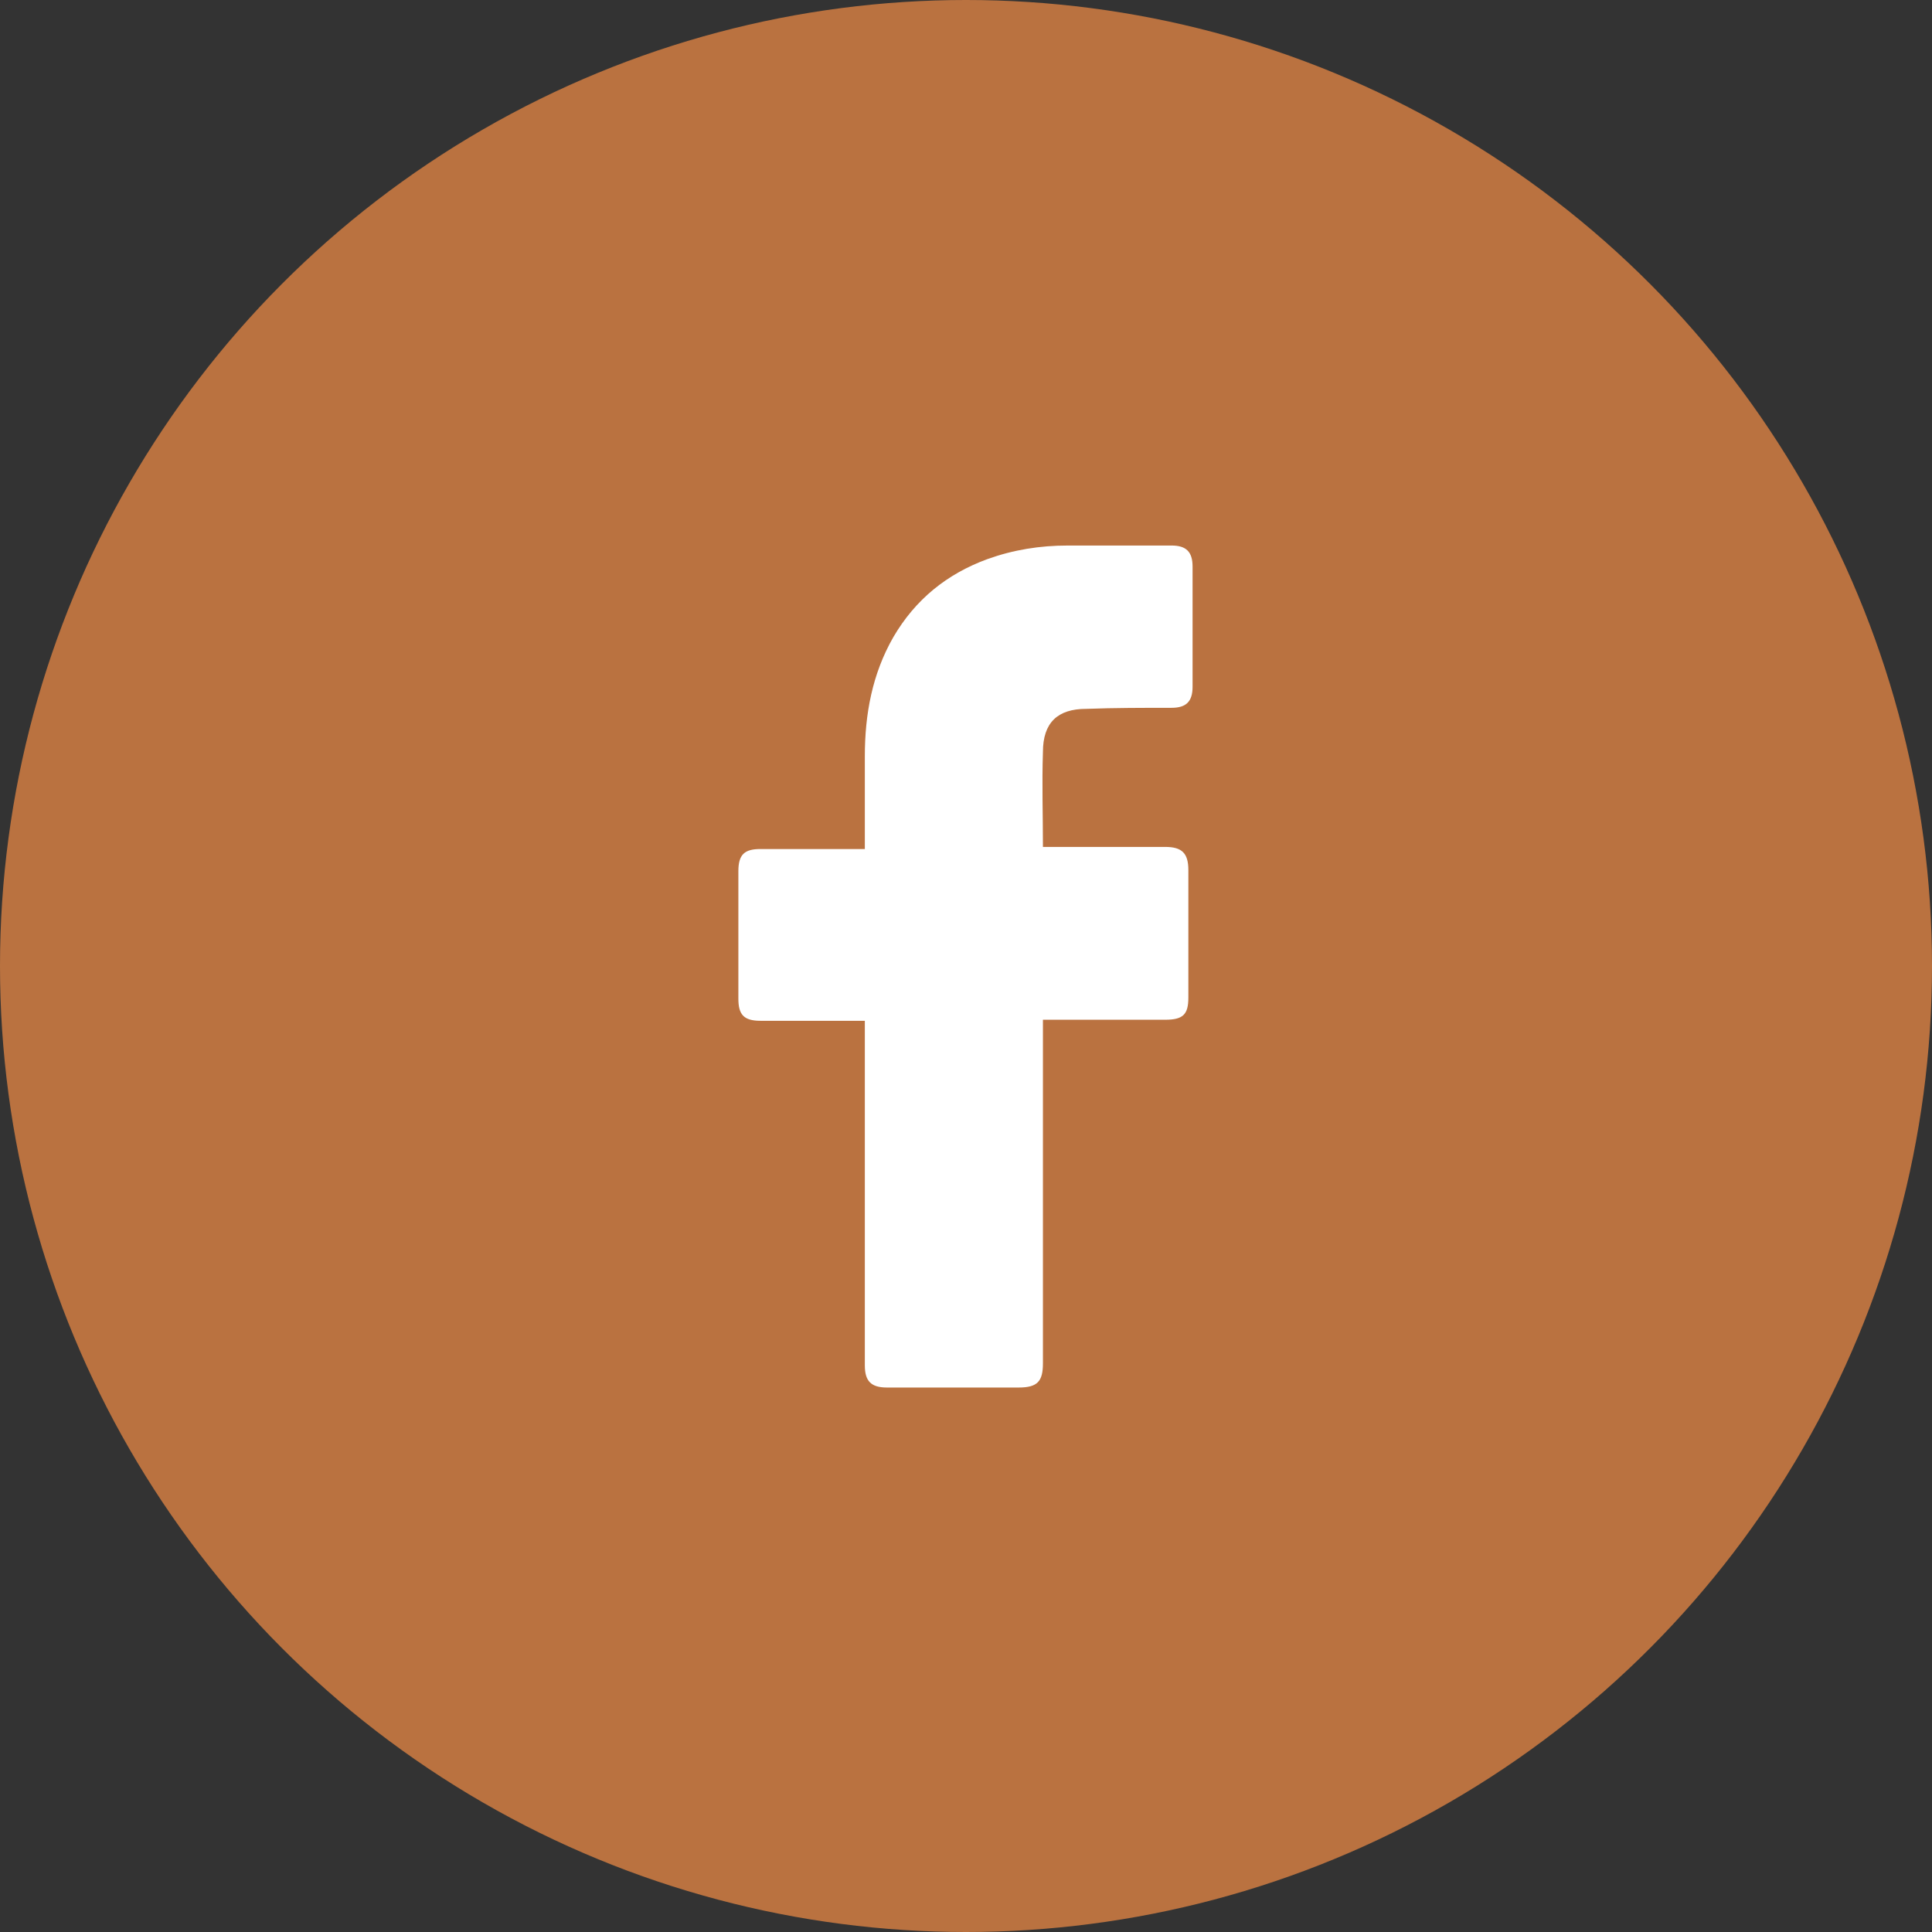 <svg width="44" height="44" viewBox="0 0 44 44" fill="none" xmlns="http://www.w3.org/2000/svg">
<rect x="0" y="0" width="44" height="44" fill="#333333" stroke="none"/>
<circle cx="22" cy="22" r="22" fill="#BA7240"/>
<path d="M19.696 23.248C19.624 23.248 18.04 23.248 17.32 23.248C16.936 23.248 16.816 23.104 16.816 22.744C16.816 21.784 16.816 20.8 16.816 19.84C16.816 19.456 16.96 19.336 17.32 19.336H19.696C19.696 19.264 19.696 17.872 19.696 17.224C19.696 16.264 19.864 15.352 20.344 14.512C20.848 13.648 21.568 13.072 22.48 12.736C23.08 12.52 23.68 12.424 24.328 12.424H26.68C27.016 12.424 27.16 12.568 27.16 12.904V15.64C27.16 15.976 27.016 16.12 26.68 16.12C26.032 16.12 25.384 16.12 24.736 16.144C24.088 16.144 23.752 16.456 23.752 17.128C23.728 17.848 23.752 18.544 23.752 19.288H26.536C26.92 19.288 27.064 19.432 27.064 19.816V22.72C27.064 23.104 26.944 23.224 26.536 23.224C25.672 23.224 23.824 23.224 23.752 23.224V31.048C23.752 31.456 23.632 31.6 23.2 31.6C22.192 31.6 21.208 31.6 20.2 31.6C19.84 31.6 19.696 31.456 19.696 31.096C19.696 28.576 19.696 23.32 19.696 23.248Z" fill="white"/>
</svg>
